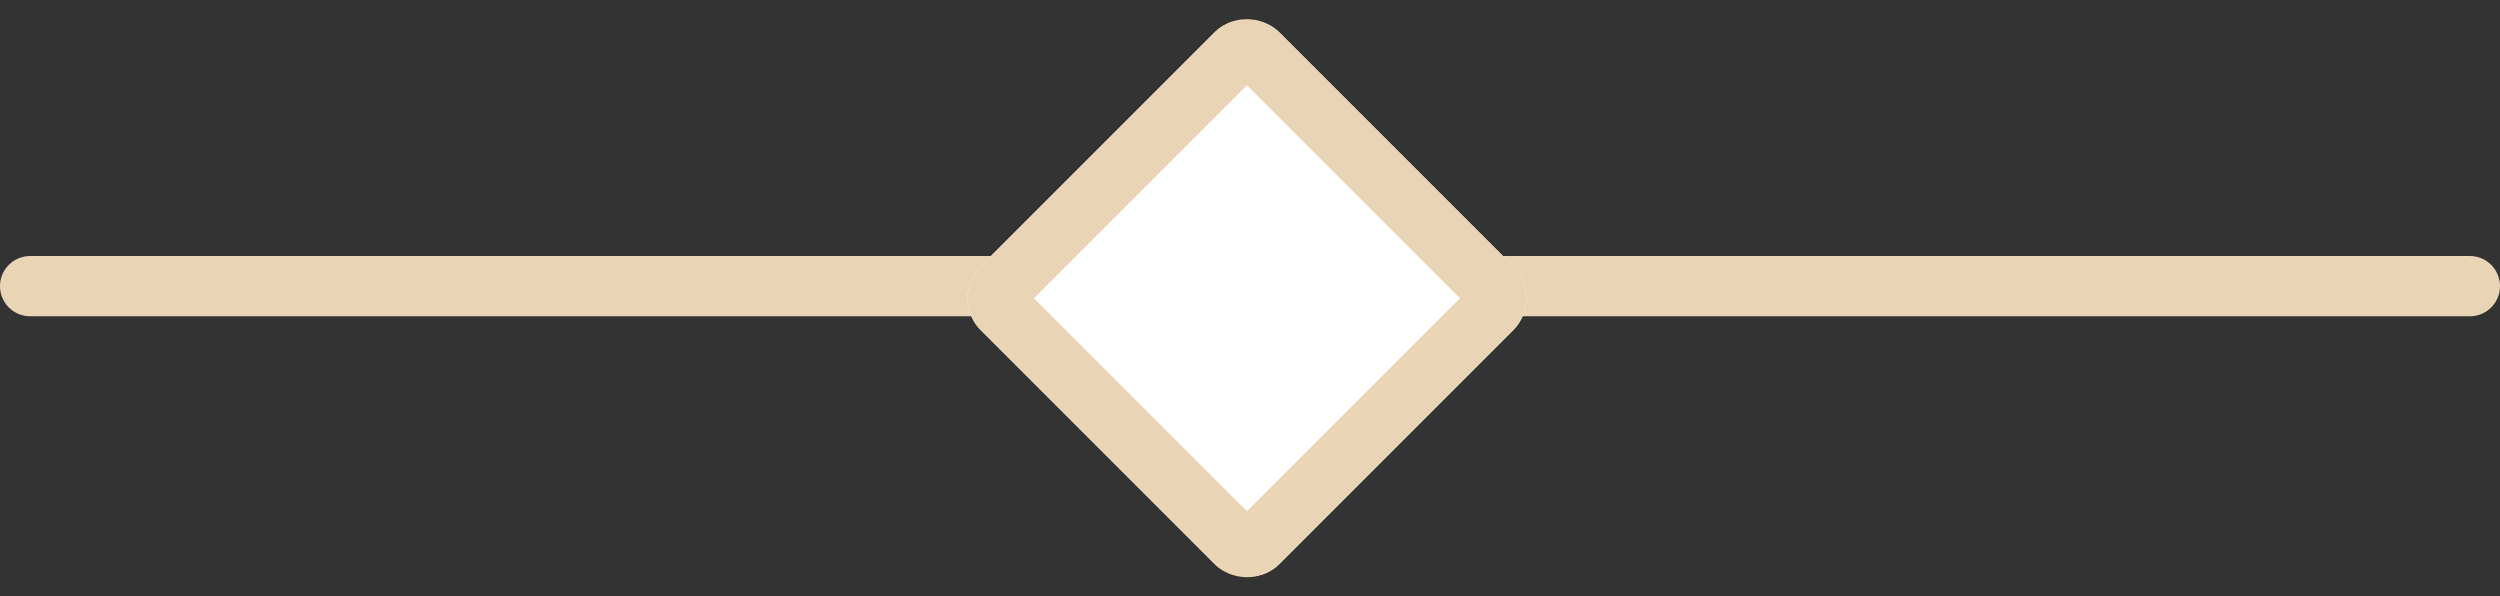 <svg xmlns="http://www.w3.org/2000/svg" width="83" height="19.799" viewBox="0 0 83 19.799">
  <rect x="0" y="0" width="83" height="19.799" fill="#333333" stroke="none"/>
  <g id="diamond-line" transform="translate(-915.5 -1866)">
    <line id="Line_122" data-name="Line 122" x2="81" transform="translate(916.5 1875.5)" fill="none" stroke="#ead4b6" stroke-linecap="round" stroke-width="2"/>
    <g id="Component_4_27" data-name="Component 4 – 27" transform="translate(947 1866)">
      <g id="Rectangle_105" data-name="Rectangle 105" transform="translate(0 9.9) rotate(-45)" fill="#fff" stroke="#ead4b6" stroke-width="2">
        <rect width="14" height="14" rx="1.5" stroke="none"/>
        <rect x="1" y="1" width="12" height="12" rx="0.5" fill="none"/>
      </g>
    </g>
  </g>
</svg>
